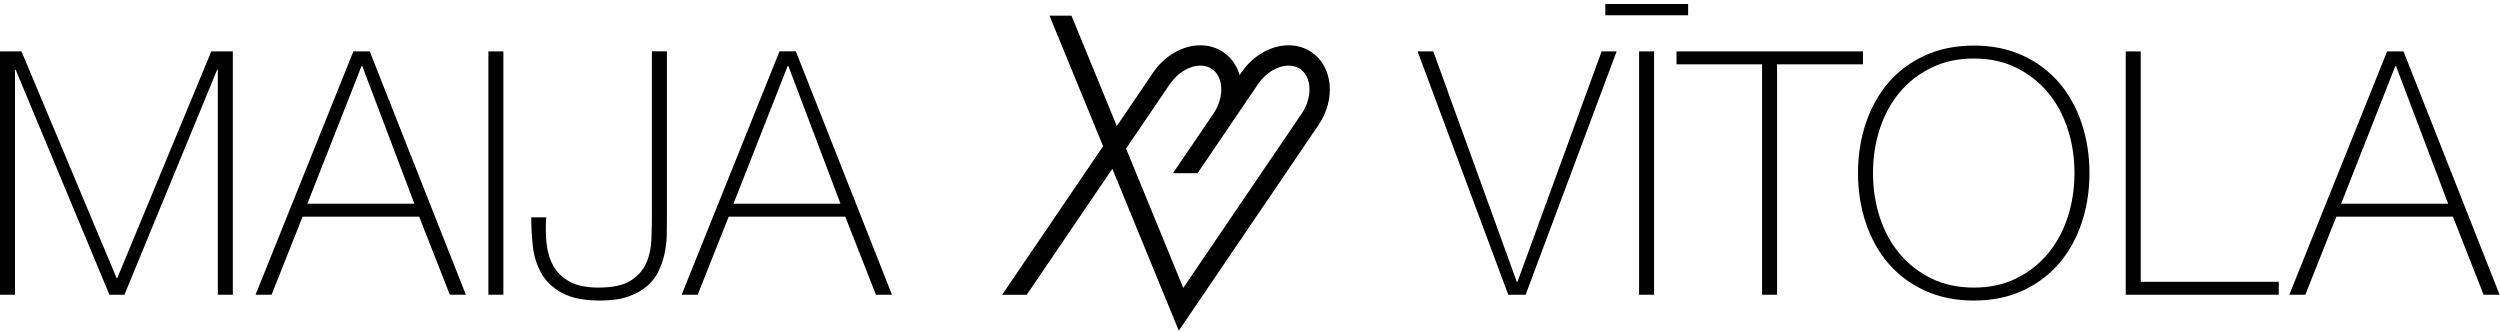 <?xml version="1.0" encoding="UTF-8" standalone="no"?><!DOCTYPE svg PUBLIC "-//W3C//DTD SVG 1.1//EN" "http://www.w3.org/Graphics/SVG/1.1/DTD/svg11.dtd"><svg width="100%" height="100%" viewBox="0 0 2167 288" version="1.1" xmlns="http://www.w3.org/2000/svg" xmlns:xlink="http://www.w3.org/1999/xlink" xml:space="preserve" xmlns:serif="http://www.serif.com/" style="fill-rule:evenodd;clip-rule:evenodd;stroke-linejoin:round;stroke-miterlimit:2;"><path d="M2166.67,255.488l-83.321,-210.963l-14.179,0l-84.8,210.963l13.887,-0l26.884,-67.663l101.054,0l26.595,67.663l13.88,-0Zm-44.617,-78.896l-92.771,-0l46.984,-119.354l0.587,-0l45.2,119.354Zm-279.475,78.896l132.65,-0l0,-11.234l-119.654,0l-0,-199.729l-12.996,0l0,210.963Zm-38.233,-62.196c4.529,-13.496 6.8,-27.917 6.8,-43.288c-0,-15.366 -2.271,-29.787 -6.8,-43.283c-4.534,-13.496 -11.084,-25.217 -19.646,-35.171c-8.567,-9.933 -19.071,-17.767 -31.479,-23.483c-12.409,-5.704 -26.492,-8.563 -42.246,-8.563c-15.767,0 -29.883,2.859 -42.4,8.563c-12.504,5.716 -23.038,13.55 -31.608,23.483c-8.575,9.954 -15.117,21.675 -19.655,35.171c-4.533,13.496 -6.791,27.917 -6.791,43.283c-0,15.371 2.258,29.792 6.791,43.288c4.538,13.496 11.08,25.216 19.655,35.154c8.57,9.958 19.104,17.783 31.608,23.5c12.517,5.704 26.633,8.562 42.4,8.562c15.754,0 29.837,-2.858 42.246,-8.562c12.408,-5.717 22.912,-13.542 31.479,-23.5c8.562,-9.938 15.112,-21.658 19.646,-35.154m-6.204,-43.288c-0,13.592 -1.971,26.4 -5.913,38.417c-3.933,12.008 -9.65,22.504 -17.137,31.458c-7.484,8.967 -16.6,16.104 -27.325,21.421c-10.746,5.321 -22.996,7.983 -36.792,7.983c-13.788,0 -26.1,-2.662 -36.933,-7.983c-10.834,-5.317 -19.992,-12.454 -27.471,-21.421c-7.488,-8.954 -13.2,-19.45 -17.138,-31.458c-3.941,-12.017 -5.916,-24.825 -5.916,-38.417c-0,-13.596 1.975,-26.387 5.916,-38.412c3.938,-12 9.65,-22.504 17.138,-31.467c7.479,-8.958 16.637,-16.104 27.471,-21.408c10.833,-5.334 23.145,-7.988 36.933,-7.988c13.796,0 26.046,2.654 36.792,7.988c10.725,5.304 19.841,12.45 27.325,21.408c7.487,8.963 13.204,19.467 17.137,31.467c3.942,12.025 5.913,24.816 5.913,38.412m-257.788,-94.254l74.454,0l0,-11.225l-161.616,0l-0,11.225l74.166,0l0,199.738l12.996,-0l0,-199.738Zm-148.862,-42.542l71.791,0l0,-9.745l-71.791,-0l-0,9.745Zm9.808,31.317l-12.996,0l-72.967,199.738l-0.595,-0l-72.388,-199.738l-13.596,0l78.596,210.963l15.071,-0l78.875,-210.963Zm-258.379,63.763c15.125,-22.225 12.4,-50.534 -6.046,-63.05c-5.75,-3.917 -12.638,-5.984 -19.929,-5.984c-15.346,0 -31.042,9.038 -40.913,23.592l-1.541,2.242c-2.338,-8.084 -7.084,-15.105 -14.063,-19.85c-5.767,-3.917 -12.658,-5.984 -19.942,-5.984c-15.354,0 -31.037,9.038 -40.92,23.592l-31.538,46.404l-39.275,-95.683l-19.067,-0l46.467,113.175l-87.504,128.783l21.304,0l74.213,-109.242l57.612,140.334l121.142,-178.329Zm-14.571,-9.896l-102.683,151.166l-49.6,-120.779l38.062,-56.025c6.571,-9.633 16.917,-15.883 26.358,-15.883c3.805,-0 7.175,0.992 10.042,2.929c10.104,6.875 10.817,24.233 1.667,38.146l-35.467,52.162l21.329,0l28.404,-41.82c0.188,-0.267 0.367,-0.55 0.538,-0.809l23.587,-34.725c6.542,-9.633 16.905,-15.883 26.359,-15.883c3.791,-0 7.166,0.992 10.025,2.929c10.225,6.954 10.858,24.625 1.379,38.592m-369.075,157.096l13.887,-0l-83.32,-210.963l-14.18,0l-84.8,210.963l13.88,-0l26.891,-67.663l101.042,0l26.6,67.663Zm-30.729,-78.896l-92.784,-0l46.984,-119.354l0.596,-0l45.204,119.354Zm-150.625,27.196c0.096,-5.13 0.15,-9.767 0.15,-13.896l-0,-145.375l-13.004,-0l-0,140.941c-0,7.3 -0.142,14.734 -0.438,22.317c-0.3,7.583 -1.825,14.429 -4.583,20.525c-2.759,6.117 -7.292,11.129 -13.592,15.071c-6.304,3.946 -15.562,5.904 -27.775,5.904c-10.442,0 -18.754,-1.708 -24.958,-5.162c-6.204,-3.446 -10.888,-7.988 -14.038,-13.596c-3.162,-5.609 -5.129,-12.059 -5.912,-19.342c-0.792,-7.292 -0.892,-14.875 -0.296,-22.762l-13.004,-0c-0,7.887 0.446,16.058 1.337,24.525c0.879,8.475 3.246,16.254 7.084,23.341c3.845,7.092 9.8,12.904 17.875,17.438c8.075,4.529 19.212,6.791 33.391,6.791c9.854,0 18.071,-1.183 24.675,-3.541c6.596,-2.371 12.063,-5.467 16.396,-9.313c4.329,-3.837 7.629,-8.225 9.9,-13.15c2.25,-4.912 3.933,-9.987 5.021,-15.221c1.075,-5.208 1.671,-10.379 1.771,-15.495m-154.588,51.7l12.996,-0l0,-210.963l-12.996,0l0,210.963Zm-33.408,-0l13.887,-0l-83.32,-210.963l-14.18,0l-84.8,210.963l13.888,-0l26.883,-67.663l101.046,0l26.596,67.663Zm-30.729,-78.896l-92.784,-0l46.984,-119.354l0.6,-0l45.2,119.354Zm-170.388,78.896l12.996,-0l0,-210.963l-18.621,0l-81.537,196.488l-0.6,-0l-82.429,-196.488l-18.613,0l0,210.963l12.996,-0l-0,-195.009l0.596,0l81.254,195.009l13,-0l80.362,-195.009l0.596,0l0,195.009Zm1244.94,-210.963l-12.996,0l0,210.963l12.996,-0l-0,-210.963Z" style="fill-rule:nonzero;"/></svg>
